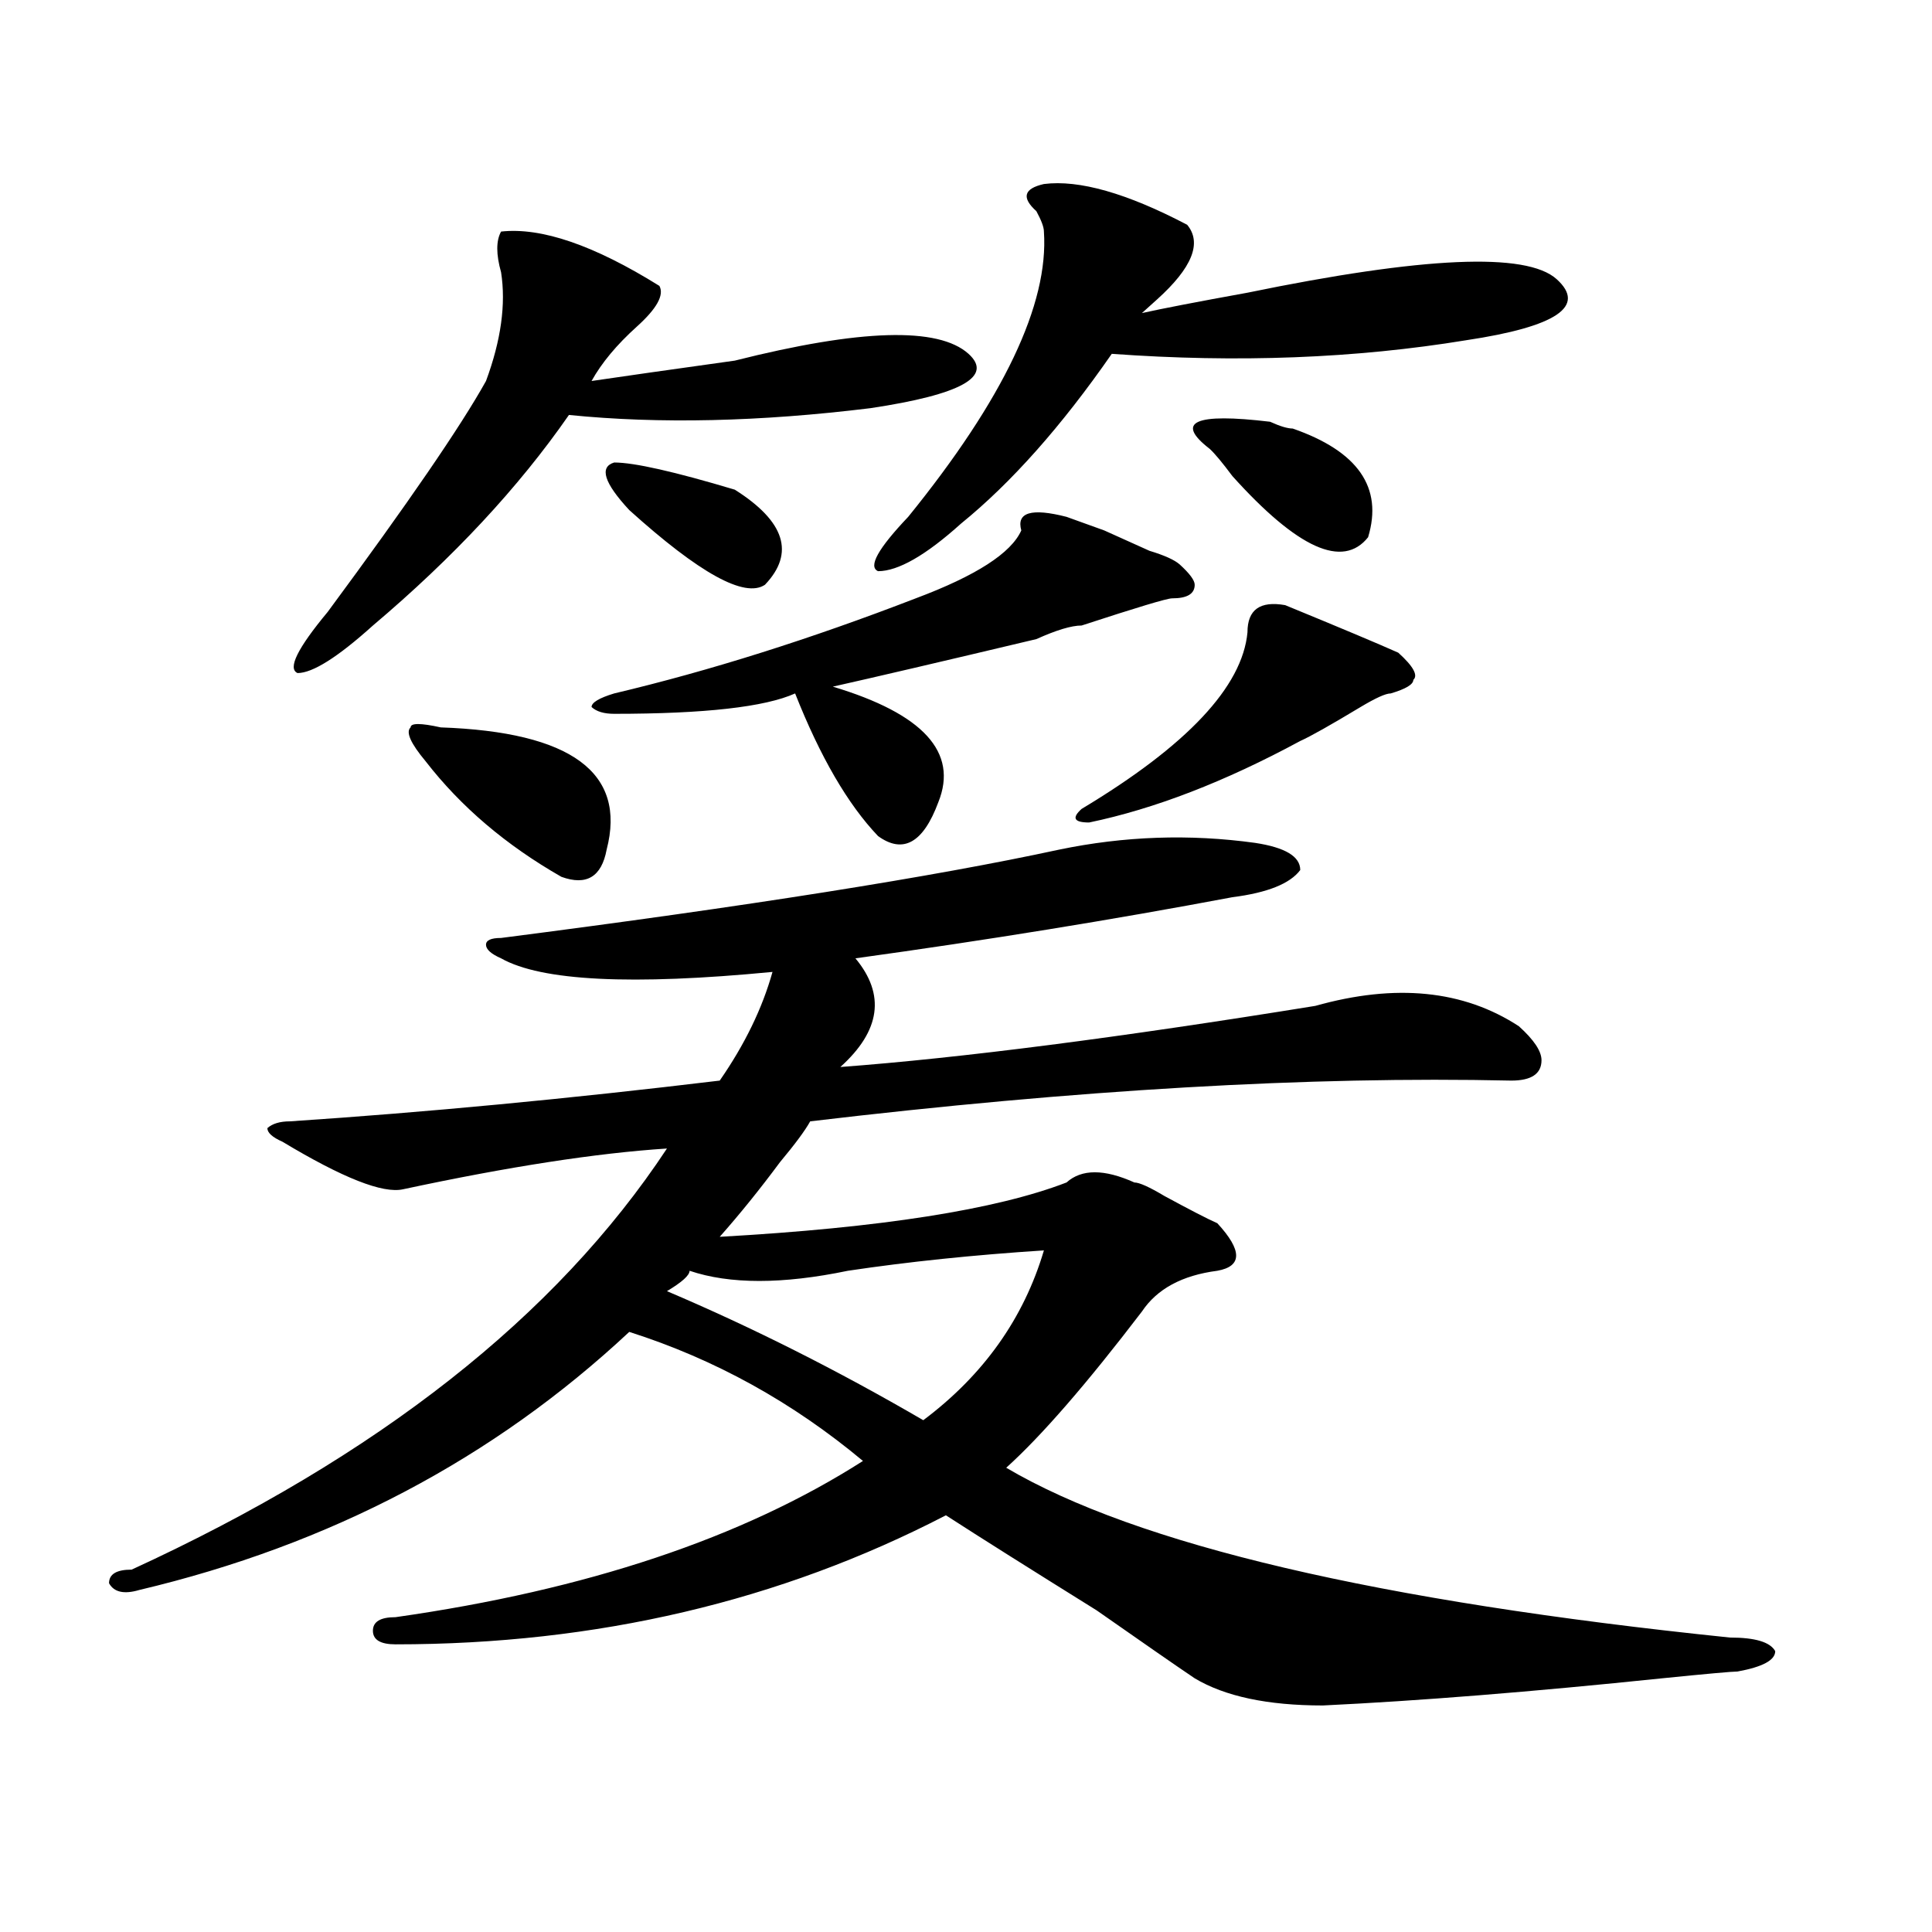 <?xml version="1.0" encoding="utf-8"?>
<!-- Generator: Adobe Illustrator 16.0.0, SVG Export Plug-In . SVG Version: 6.00 Build 0)  -->
<!DOCTYPE svg PUBLIC "-//W3C//DTD SVG 1.1//EN" "http://www.w3.org/Graphics/SVG/1.1/DTD/svg11.dtd">
<svg version="1.1" id="图层_1" xmlns="http://www.w3.org/2000/svg" xmlns:xlink="http://www.w3.org/1999/xlink" x="0px" y="0px"
	 width="1000px" height="1000px" viewBox="0 0 1000 1000" enable-background="new 0 0 1000 1000" xml:space="preserve">
<path d="M548.133,439.781c33.779-7.031,67.62-8.185,101.461-3.516c15.609,2.362,23.414,7.031,23.414,14.063
	c-5.244,7.031-16.951,11.755-35.121,14.063c-62.438,11.755-127.497,22.302-195.117,31.641c15.609,18.786,12.987,37.519-7.805,56.25
	c62.438-4.669,144.387-15.216,245.848-31.641c41.584-11.7,76.705-8.185,105.363,10.547c7.805,7.031,11.707,12.909,11.707,17.578
	c0,7.031-5.244,10.547-15.609,10.547c-104.083-2.308-225.056,4.724-362.918,21.094c-2.622,4.724-7.805,11.755-15.609,21.094
	c-10.427,14.063-20.854,26.972-31.219,38.672c83.229-4.669,143.045-14.063,179.508-28.125c7.805-7.031,19.512-7.031,35.121,0
	c2.561,0,7.805,2.362,15.609,7.031c12.987,7.031,22.072,11.755,27.316,14.063c12.987,14.063,12.987,22.302,0,24.609
	c-18.231,2.362-31.219,9.394-39.023,21.094c-28.658,37.519-52.072,64.489-70.242,80.859c67.62,39.88,192.495,69.104,374.625,87.891
	c12.987,0,20.792,2.307,23.414,7.031c0,4.669-6.524,8.185-19.512,10.547c-2.622,0-15.609,1.153-39.023,3.516
	c-67.682,7.031-126.217,11.7-175.605,14.063c-28.658,0-50.73-4.725-66.34-14.063c-10.427-7.031-27.316-18.787-50.73-35.156
	c-33.841-21.094-59.877-37.464-78.047-49.219c-85.852,44.494-180.85,66.797-284.871,66.797c-7.805,0-11.707-2.362-11.707-7.031
	c0-4.725,3.902-7.031,11.707-7.031c98.839-14.063,179.508-40.979,241.945-80.859c-36.463-30.433-76.767-52.734-120.973-66.797
	c-70.242,65.644-154.813,110.192-253.652,133.594c-7.805,2.307-13.049,1.153-15.609-3.516c0-4.725,3.902-7.031,11.707-7.031
	C195.58,753.88,287.956,681.206,345.211,594.469c-36.463,2.362-81.949,9.394-136.582,21.094
	c-10.427,2.362-31.219-5.823-62.438-24.609c-5.244-2.308-7.805-4.669-7.805-7.031c2.561-2.308,6.463-3.516,11.707-3.516
	c70.242-4.669,144.387-11.7,222.434-21.094c12.987-18.731,22.072-37.464,27.316-56.25c-72.864,7.031-119.692,4.724-140.484-7.031
	c-5.244-2.308-7.805-4.669-7.805-7.031c0-2.308,2.561-3.516,7.805-3.516C386.795,469.114,483.073,453.844,548.133,439.781z
	 M259.359,119.859c20.792-2.308,48.108,7.031,81.949,28.125c2.561,4.724-1.342,11.755-11.707,21.094
	c-10.427,9.394-18.231,18.786-23.414,28.125c15.609-2.308,40.304-5.823,74.145-10.547c64.998-16.37,105.363-17.578,120.973-3.516
	c12.987,11.755-3.902,21.094-50.73,28.125c-57.255,7.031-109.266,8.239-156.094,3.516c-26.036,37.519-59.877,73.828-101.461,108.984
	c-18.231,16.425-31.219,24.609-39.023,24.609c-5.244-2.308,0-12.854,15.609-31.641c41.584-56.25,68.9-96.075,81.949-119.531
	c7.805-21.094,10.365-39.826,7.805-56.25C256.737,131.614,256.737,124.583,259.359,119.859z M220.336,394.078
	c-7.805-9.339-10.427-15.216-7.805-17.578c0-2.308,5.183-2.308,15.609,0c67.62,2.362,96.217,23.456,85.852,63.281
	c-2.622,14.063-10.427,18.786-23.414,14.063C261.92,437.474,238.506,417.534,220.336,394.078z M571.547,274.547
	c5.183,2.362,12.987,5.878,23.414,10.547c7.805,2.362,12.987,4.724,15.609,7.031c5.183,4.724,7.805,8.239,7.805,10.547
	c0,4.724-3.902,7.031-11.707,7.031c-2.622,0-18.231,4.724-46.828,14.063c-5.244,0-13.049,2.362-23.414,7.031
	c-49.45,11.755-84.571,19.94-105.363,24.609c46.828,14.063,64.998,34.003,54.633,59.766c-7.805,21.094-18.231,26.972-31.219,17.578
	c-15.609-16.37-29.938-40.979-42.926-73.828c-15.609,7.031-46.828,10.547-93.656,10.547c-5.244,0-9.146-1.153-11.707-3.516
	c0-2.308,3.902-4.669,11.707-7.031c49.389-11.7,101.461-28.125,156.094-49.219c31.219-11.7,49.389-23.401,54.633-35.156
	c-2.622-9.339,5.183-11.7,23.414-7.031L571.547,274.547z M325.699,264c-13.049-14.063-15.609-22.247-7.805-24.609
	c10.365,0,31.219,4.724,62.438,14.063c25.975,16.425,31.219,32.849,15.609,49.219C385.515,309.703,362.101,296.849,325.699,264z
	 M540.328,647.203c-36.463,2.362-70.242,5.878-101.461,10.547c-33.841,7.031-61.157,7.031-81.949,0
	c0,2.362-3.902,5.878-11.707,10.547c44.206,18.786,88.412,41.034,132.68,66.797C509.109,711.692,529.901,682.359,540.328,647.203z
	 M540.328,95.25c18.17-2.308,42.926,4.724,74.145,21.094c7.805,9.393,2.561,22.302-15.609,38.672
	c-2.622,2.362-5.244,4.724-7.805,7.031c10.365-2.308,28.597-5.823,54.633-10.547c91.034-18.732,144.387-21.094,159.996-7.031
	s0,24.609-46.828,31.641c-57.255,9.394-118.412,11.755-183.41,7.031c-26.036,37.519-52.072,66.797-78.047,87.891
	c-18.231,16.425-32.561,24.609-42.926,24.609c-5.244-2.308,0-11.7,15.609-28.125c49.389-60.919,72.803-110.138,70.242-147.656
	c0-2.308-1.342-5.823-3.902-10.547C528.621,102.281,529.901,97.612,540.328,95.25z M665.203,313.219
	c28.597,11.755,48.108,19.94,58.535,24.609c7.805,7.031,10.365,11.755,7.805,14.063c0,2.362-3.902,4.724-11.707,7.031
	c-2.622,0-7.805,2.362-15.609,7.031c-15.609,9.394-26.036,15.271-31.219,17.578c-39.023,21.094-75.486,35.156-109.266,42.188
	c-7.805,0-9.146-2.308-3.902-7.031c54.633-32.794,83.229-63.281,85.852-91.406C645.691,315.581,652.154,310.911,665.203,313.219z
	 M626.18,232.359c-18.231-14.063-7.805-18.731,31.219-14.063c5.183,2.362,9.085,3.516,11.707,3.516
	c33.779,11.755,46.828,30.487,39.023,56.25c-13.049,16.425-36.463,5.878-70.242-31.641
	C632.643,239.391,628.74,234.722,626.18,232.359z"/>
</svg>
